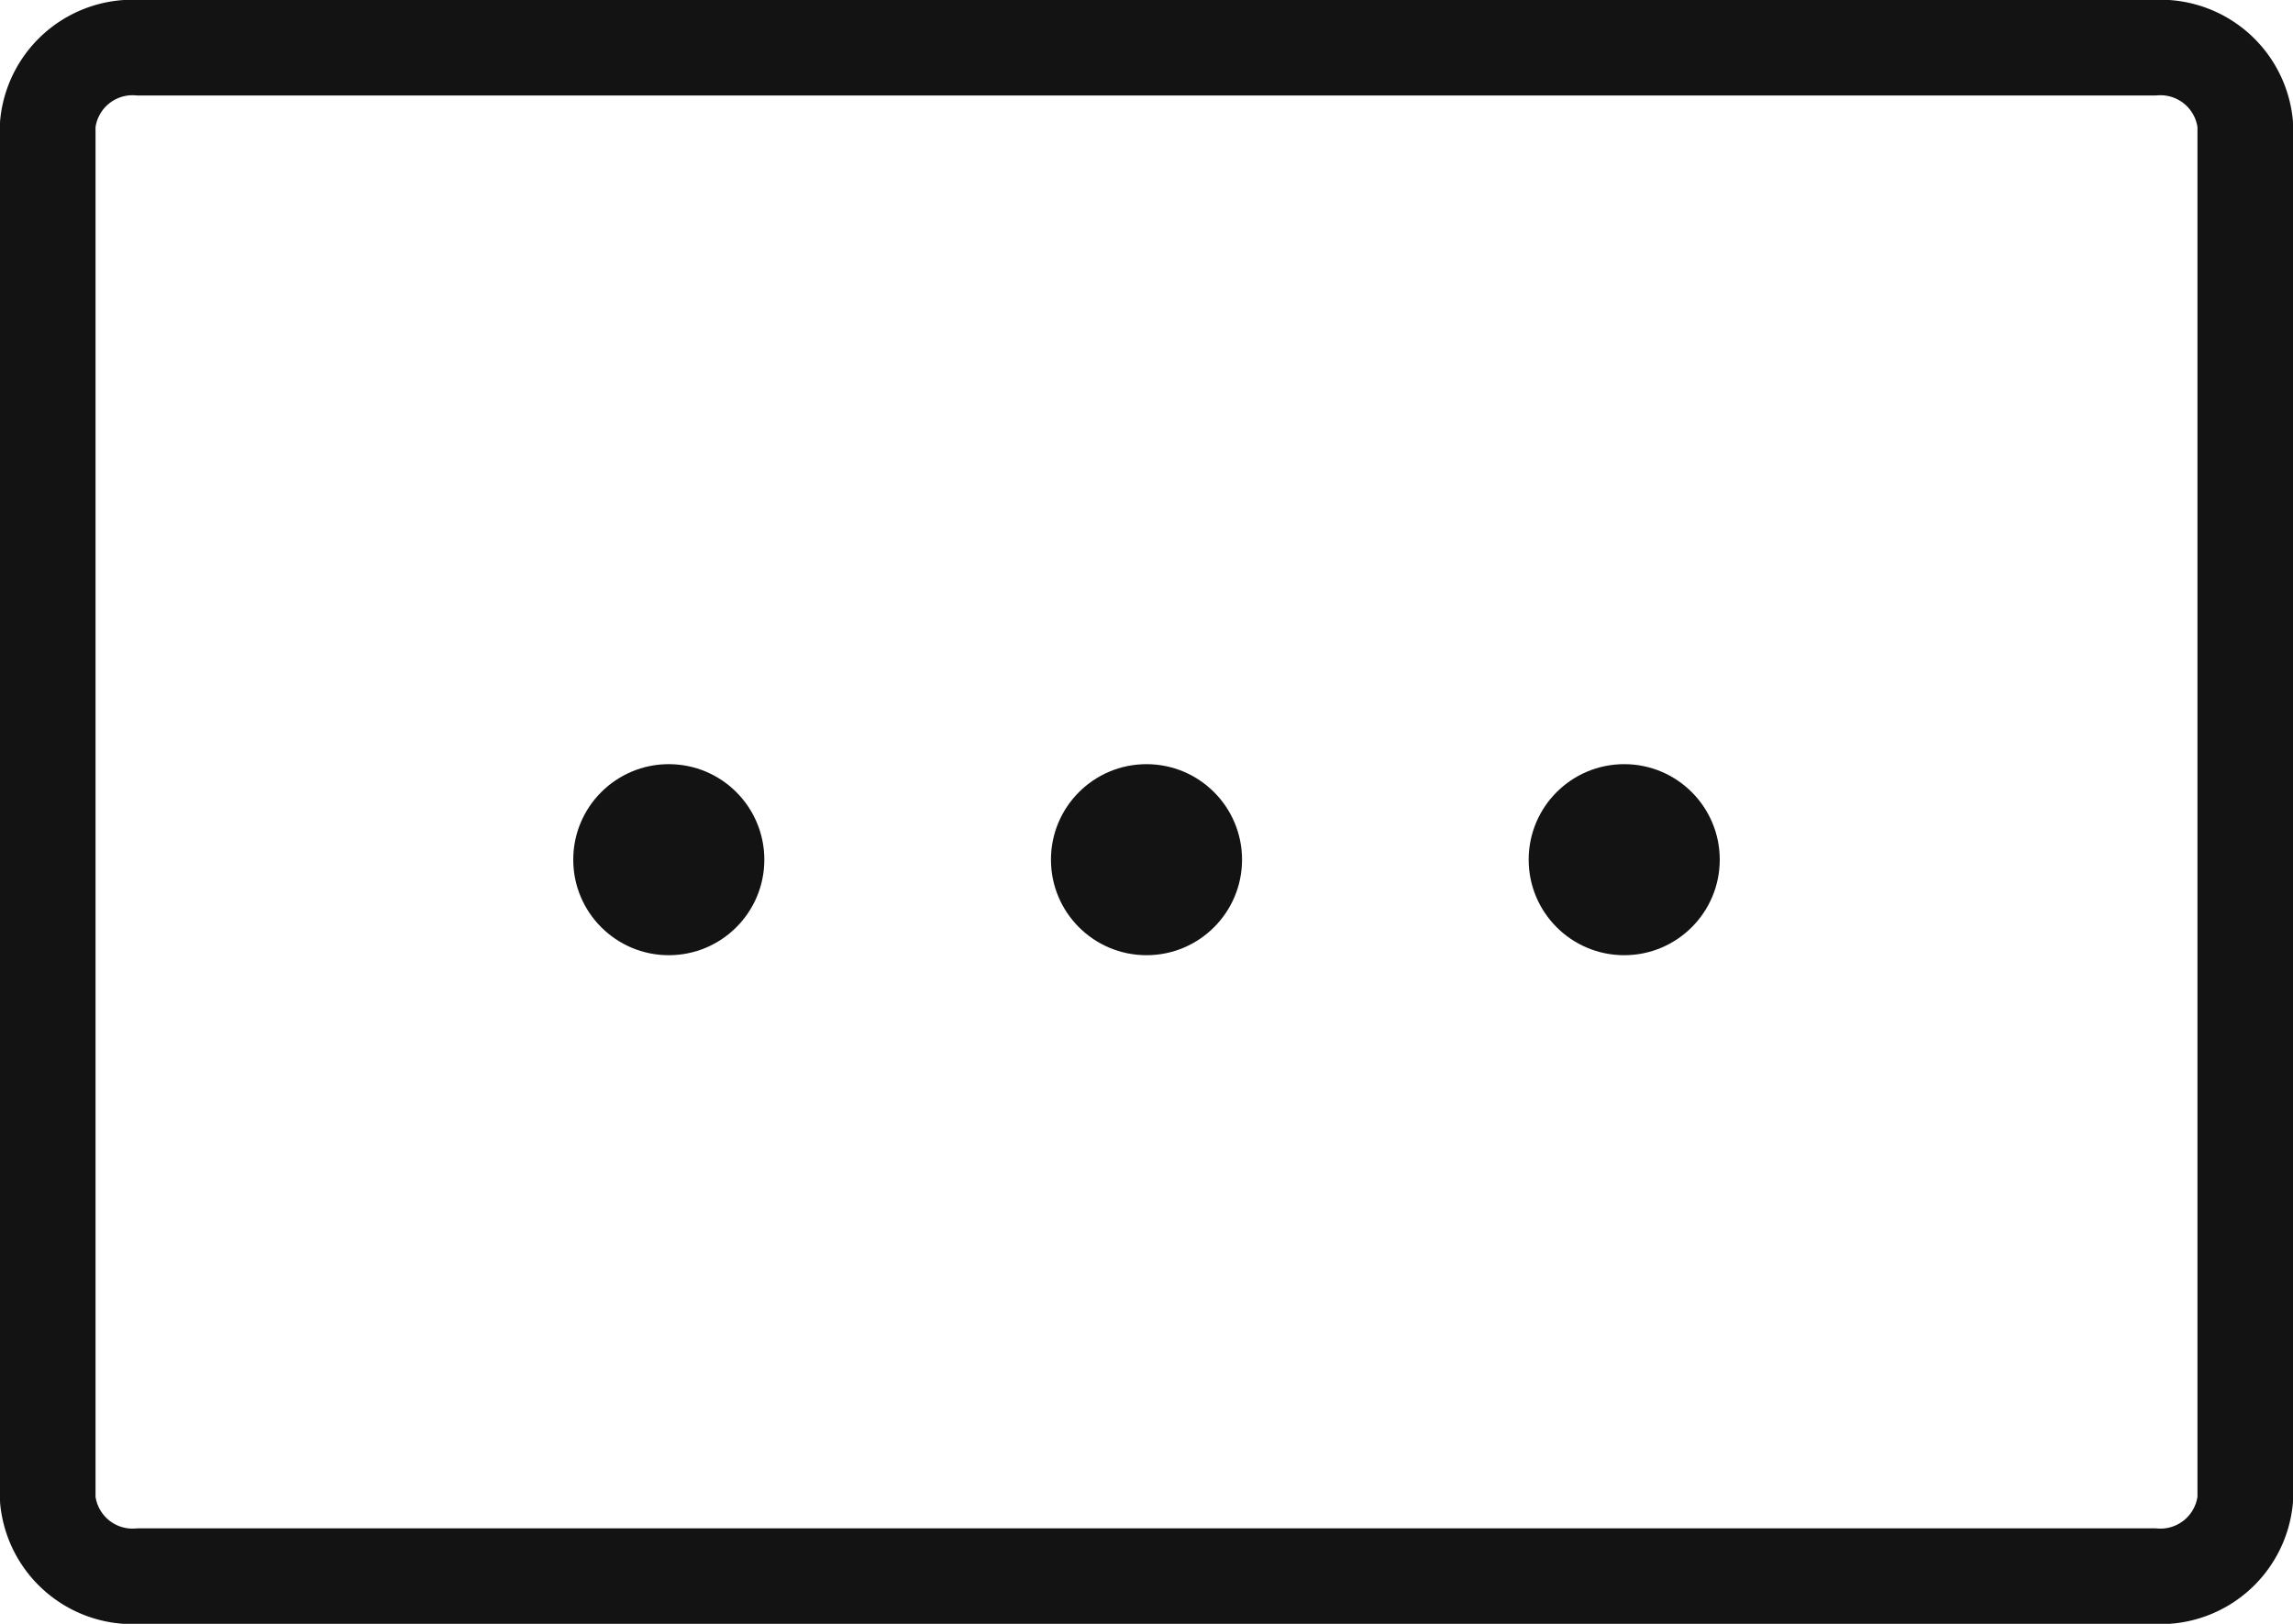 <svg xmlns="http://www.w3.org/2000/svg" width="24" height="17" viewBox="0 0 24 17"><g transform="translate(-593 -1583)"><path d="M24-40.323a.892.892,0,0,0-.96-.8H1.96a.892.892,0,0,0-.96.8v14.4a.892.892,0,0,0,.96.8H23.04a.892.892,0,0,0,.96-.8Z" transform="translate(592.5 1624.623)" fill="none" stroke="#131313" stroke-linecap="round" stroke-linejoin="round" stroke-width="1"/><g transform="translate(1)"><circle cx="1" cy="1" r="1" transform="translate(598 1591)" fill="#131313"/><circle cx="1" cy="1" r="1" transform="translate(603 1591)" fill="#131313"/><circle cx="1" cy="1" r="1" transform="translate(608 1591)" fill="#131313"/></g></g></svg>